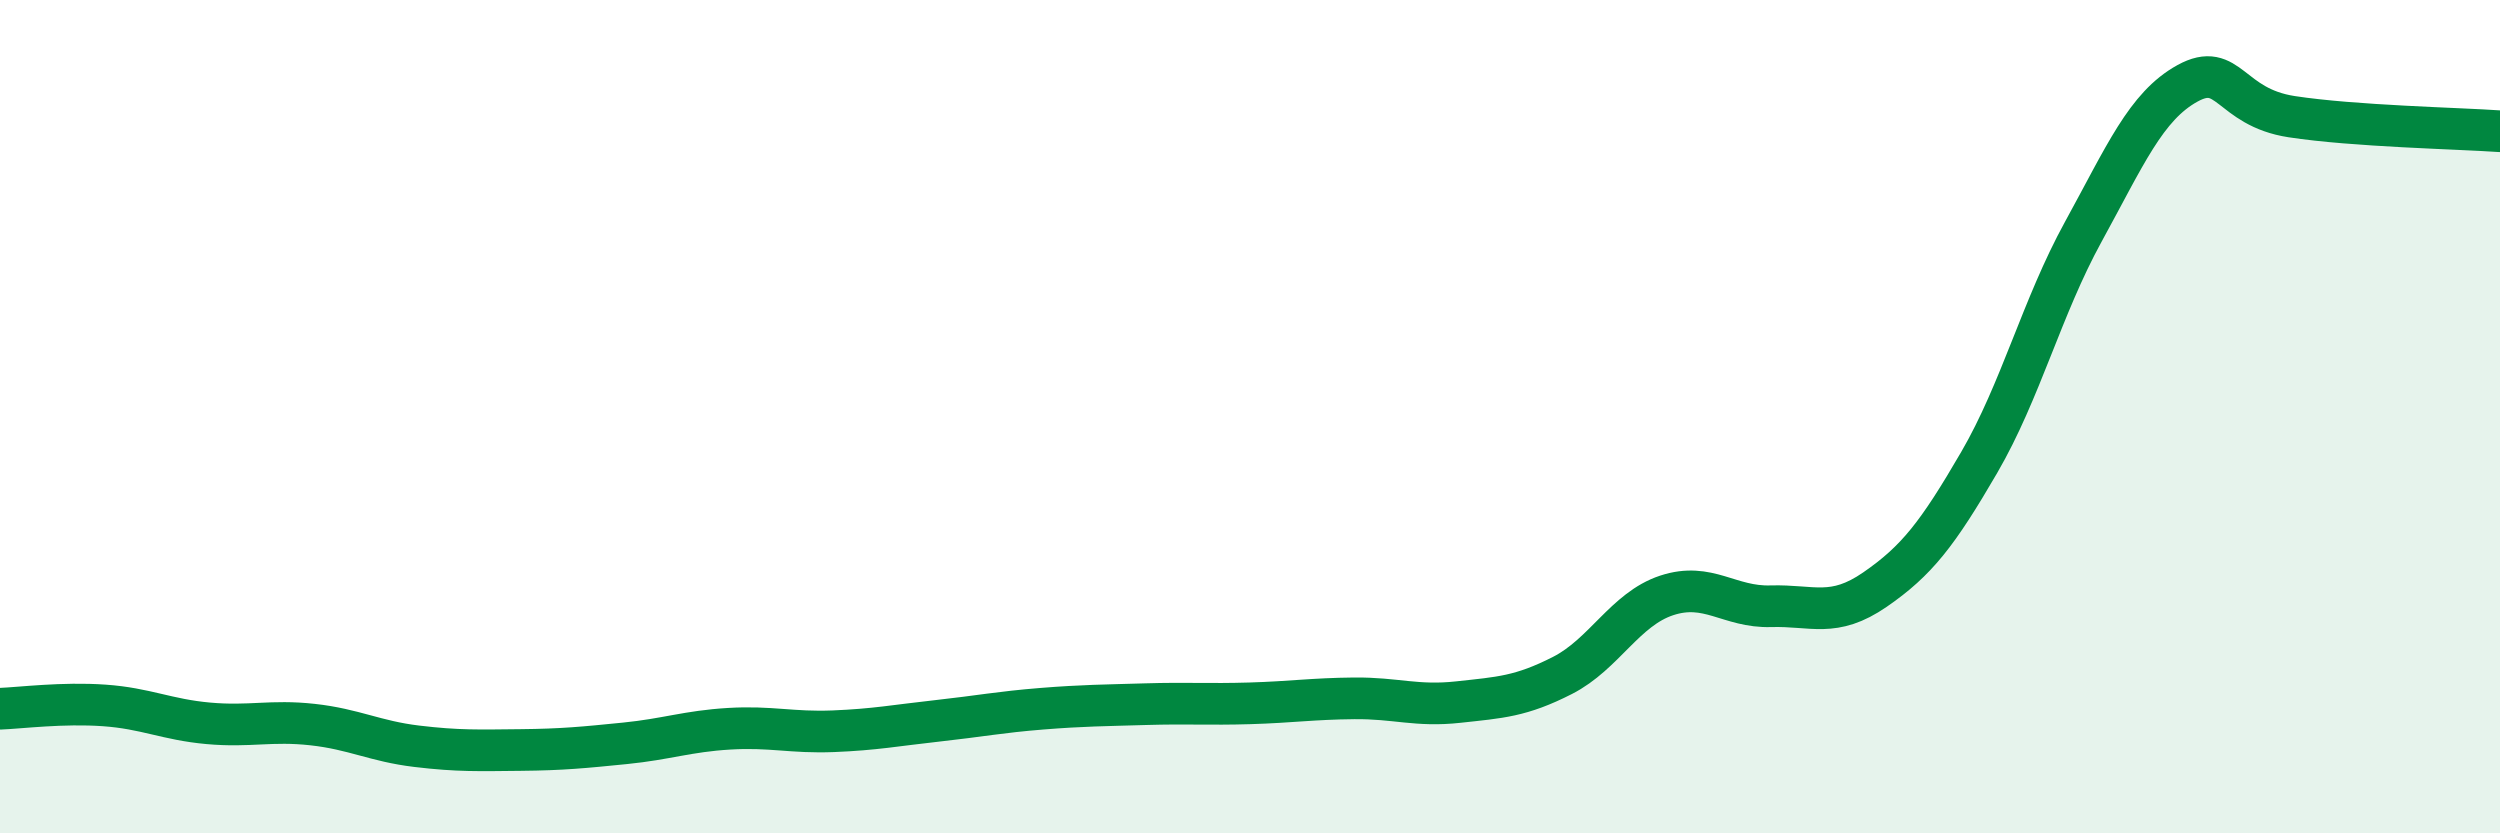 
    <svg width="60" height="20" viewBox="0 0 60 20" xmlns="http://www.w3.org/2000/svg">
      <path
        d="M 0,17.01 C 0.5,16.99 1.5,16.86 2.5,16.93 C 3.5,17 4,17.27 5,17.36 C 6,17.45 6.5,17.28 7.5,17.39 C 8.5,17.5 9,17.79 10,17.91 C 11,18.03 11.5,18.01 12.5,18 C 13.5,17.99 14,17.94 15,17.84 C 16,17.74 16.5,17.55 17.5,17.49 C 18.5,17.43 19,17.59 20,17.55 C 21,17.51 21.5,17.41 22.5,17.3 C 23.5,17.19 24,17.09 25,17.01 C 26,16.93 26.5,16.93 27.5,16.9 C 28.5,16.87 29,16.91 30,16.88 C 31,16.85 31.5,16.77 32.5,16.76 C 33.5,16.75 34,16.96 35,16.85 C 36,16.74 36.5,16.72 37.5,16.21 C 38.5,15.7 39,14.62 40,14.29 C 41,13.96 41.5,14.58 42.5,14.55 C 43.5,14.52 44,14.84 45,14.15 C 46,13.46 46.5,12.82 47.5,11.1 C 48.5,9.38 49,7.38 50,5.56 C 51,3.74 51.5,2.55 52.5,2 C 53.5,1.45 53.5,2.57 55,2.8 C 56.5,3.03 59,3.08 60,3.15L60 20L0 20Z"
        fill="#008740"
        opacity="0.1"
        stroke-linecap="round"
        stroke-linejoin="round"
      />
      <path
        d="M 0,17.01 C 0.5,16.99 1.5,16.86 2.5,16.93 C 3.5,17 4,17.27 5,17.36 C 6,17.45 6.5,17.28 7.5,17.39 C 8.5,17.5 9,17.79 10,17.91 C 11,18.03 11.5,18.01 12.5,18 C 13.5,17.99 14,17.94 15,17.84 C 16,17.74 16.5,17.55 17.5,17.49 C 18.5,17.43 19,17.59 20,17.55 C 21,17.51 21.5,17.41 22.5,17.3 C 23.5,17.19 24,17.09 25,17.01 C 26,16.93 26.5,16.93 27.5,16.9 C 28.5,16.87 29,16.91 30,16.88 C 31,16.85 31.5,16.77 32.5,16.76 C 33.5,16.75 34,16.96 35,16.85 C 36,16.74 36.5,16.72 37.5,16.21 C 38.5,15.7 39,14.62 40,14.29 C 41,13.96 41.5,14.58 42.5,14.55 C 43.5,14.52 44,14.84 45,14.15 C 46,13.46 46.5,12.82 47.5,11.1 C 48.5,9.38 49,7.38 50,5.56 C 51,3.74 51.5,2.55 52.5,2 C 53.5,1.45 53.5,2.57 55,2.8 C 56.5,3.03 59,3.08 60,3.15"
        stroke="#008740"
        stroke-width="1"
        fill="none"
        stroke-linecap="round"
        stroke-linejoin="round"
      />
    </svg>
  